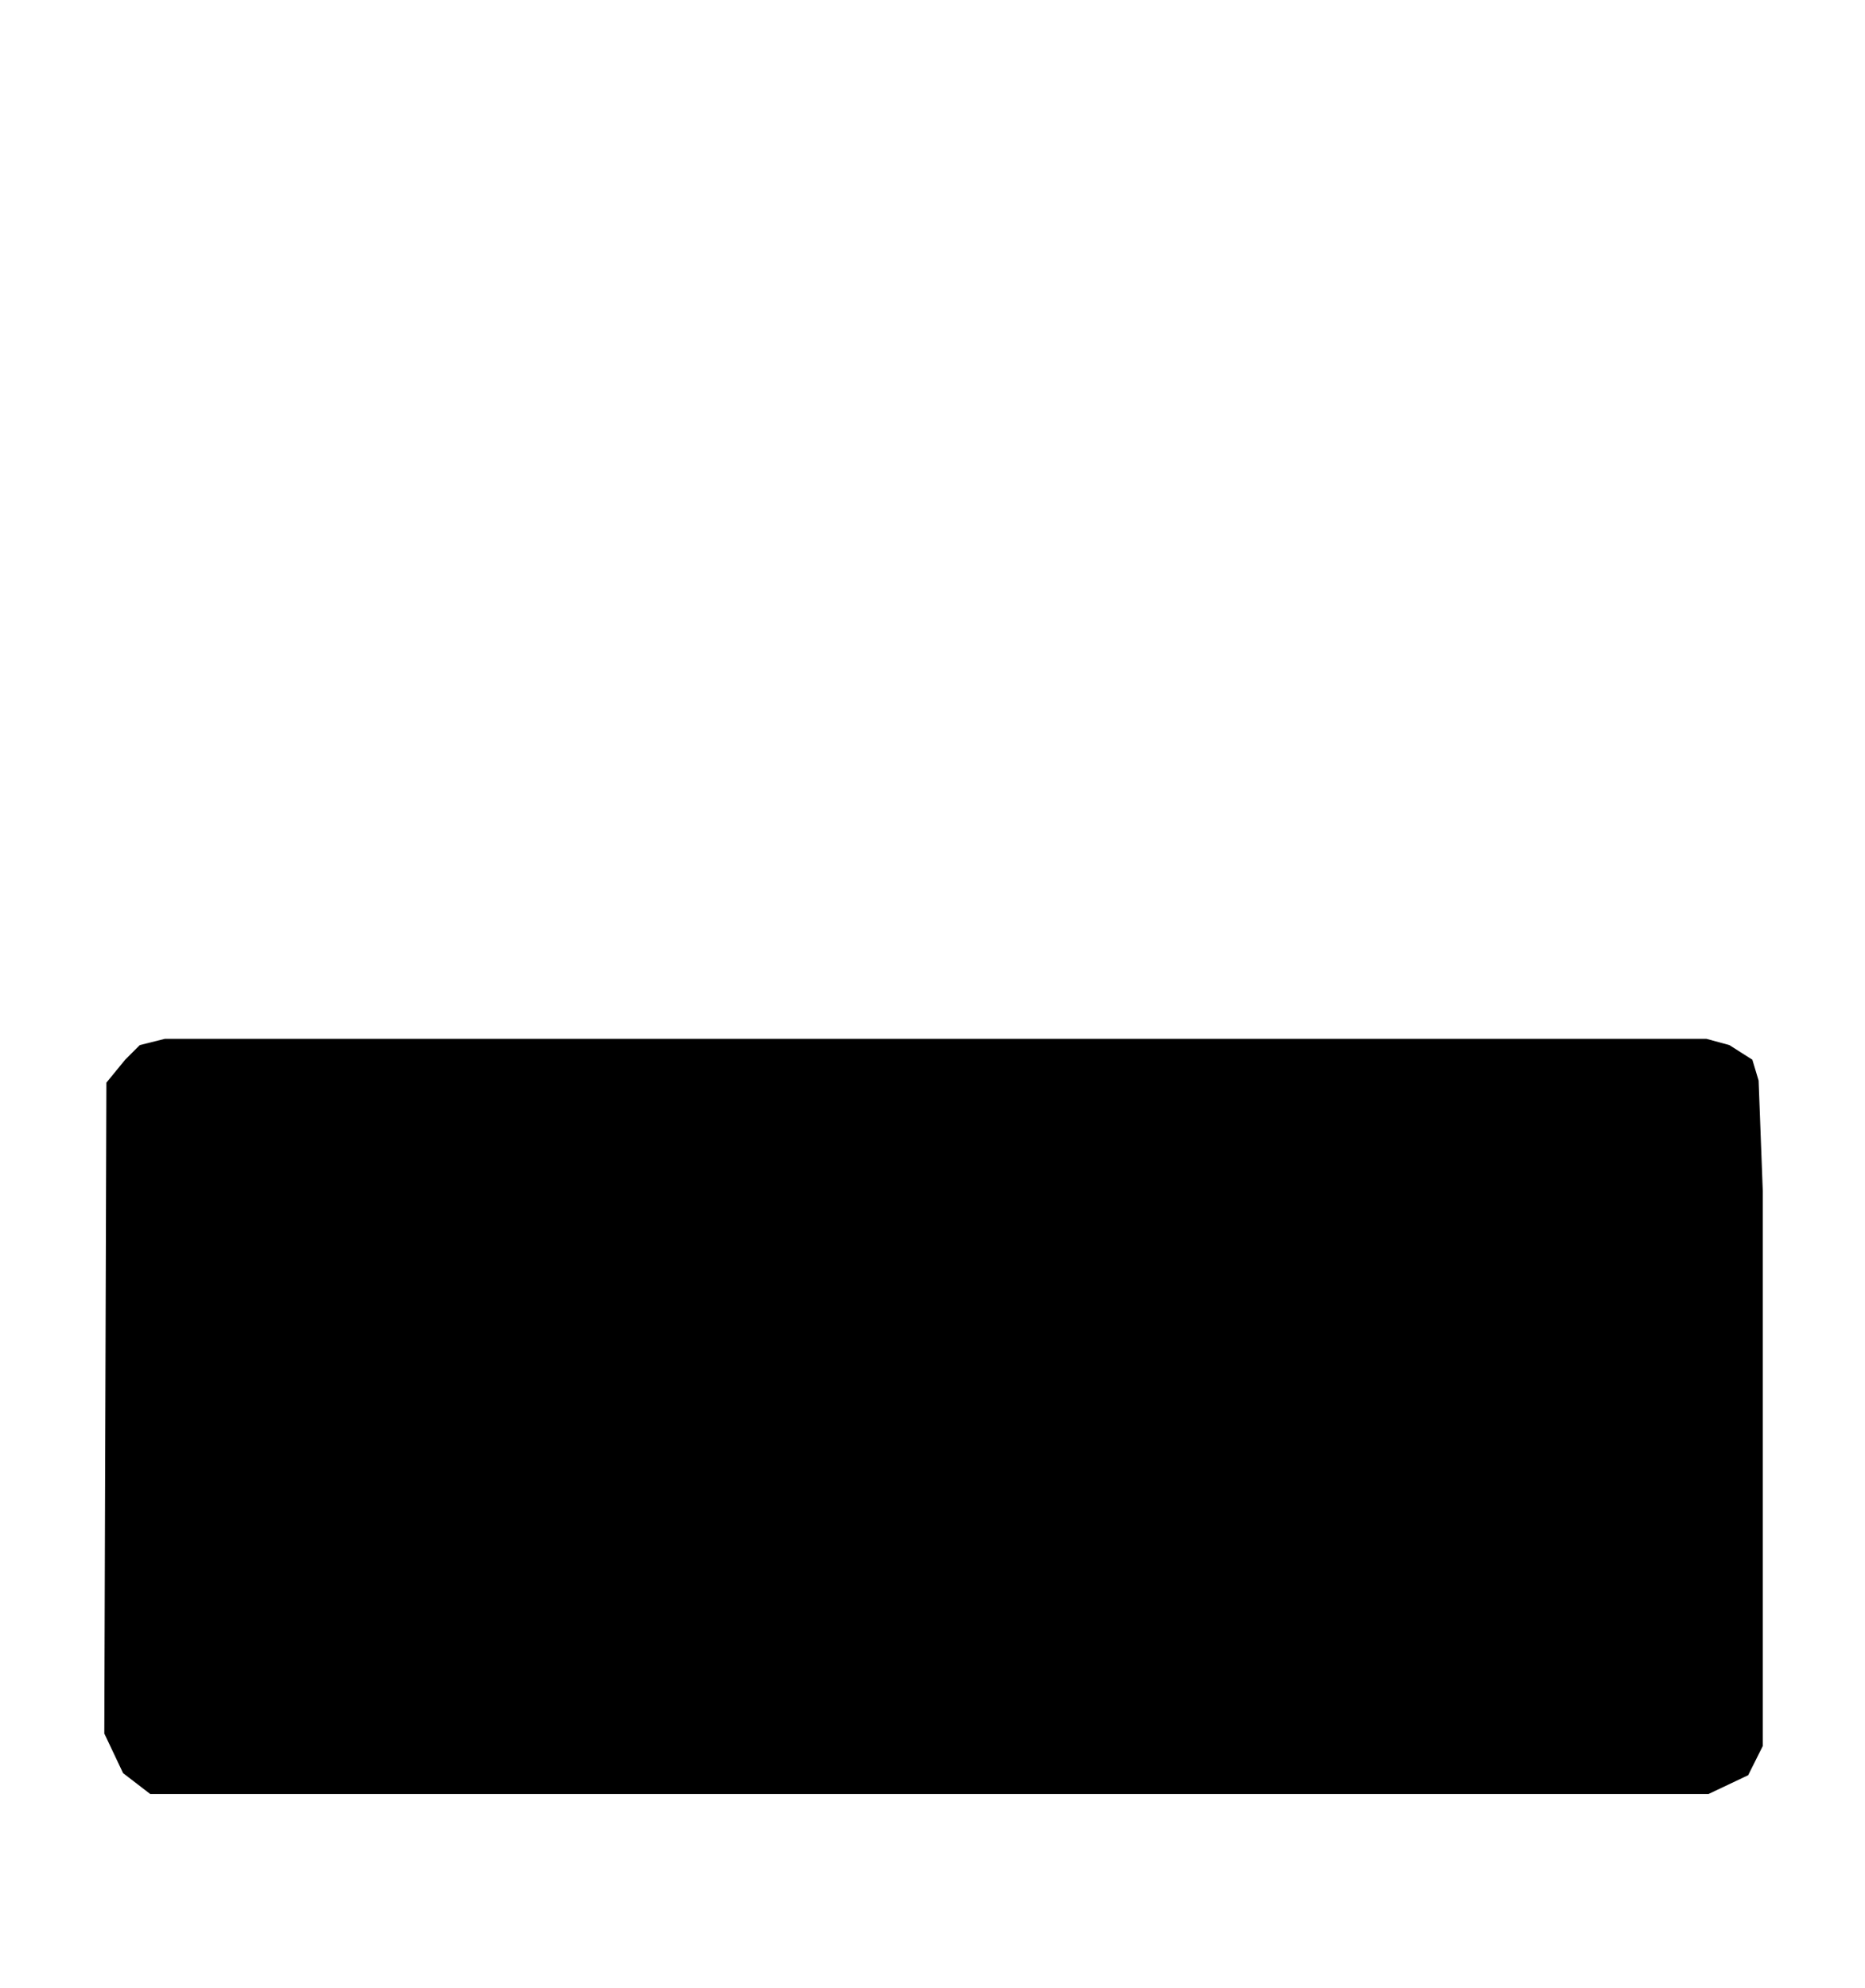 <?xml version="1.0" encoding="utf-8"?>
<!-- Generator: Adobe Illustrator 25.3.1, SVG Export Plug-In . SVG Version: 6.00 Build 0)  -->
<svg version="1.1" id="Layer_1" xmlns="http://www.w3.org/2000/svg" xmlns:xlink="http://www.w3.org/1999/xlink" x="0px" y="0px"
	 viewBox="0 0 89.4 95.3" style="enable-background:new 0 0 89.4 95.3;" xml:space="preserve">
<style type="text/css">
	.st0{fill:none;}
</style>
<polygon points="6.7,50.1 7.9,49.8 81.8,49.8 82.9,50.1 84,50.8 84.3,51.8 84.5,57.1 84.5,83.7 83.8,85.1 81.9,86 7.2,86 5.9,85 
	5,83.1 5.1,51.9 6,50.8 "/>
<path class="st0" d="M13.7,79.7l-1.8-4.2c-0.4-0.6-0.3-1.4,0.1-2c0.4-0.6,1-0.9,1.7-0.9h0.1l-0.5-1c-0.4-0.6-0.3-1.4,0.1-2.1
	c0.2-0.4,0.7-0.9,1.8-1l-0.5-1c-0.3-0.6-0.3-1.2,0.1-2l0.1-0.1c0.4-0.6,1-0.9,1.7-0.9l-0.5-1c-0.4-0.7-0.3-1.5,0.2-2.2
	c0.3-0.5,0.9-0.8,1.6-0.9l-1.5-3.1h0.4l-0.4-0.9h3.1l0.7,1.5l1.3,2.7v0.2c0,0.4,0,1-0.4,1.6l0,0c-0.4,0.5-1,0.9-1.6,0.9l0.5,1
	c0.3,0.6,0.3,1.2-0.1,2l-0.1,0.1c-0.4,0.6-1,0.9-1.7,0.9l0.5,1c0.4,0.6,0.3,1.4-0.1,2.1c-0.4,0.6-1,1-1.8,1.1l0.5,1
	c0.3,0.6,0.3,1.2-0.1,2l-0.1,0.1c-0.4,0.5-1,0.9-1.7,0.9l0.9,2.1l0.3,0.9l-1.8,0.7L13.7,79.7z"/>
<path class="st0" d="M66.3,79.6l-1.9-4c-0.3-0.6-0.3-1.2,0.1-2l0.1-0.1c0.4-0.6,1-0.9,1.7-0.9l-0.5-1c-0.3-0.6-0.3-1.2,0.1-2
	l0.1-0.1c0.4-0.5,1-0.9,1.7-0.9l-0.5-1c-0.3-0.6-0.3-1.2,0.1-2l0.1-0.1c0.4-0.5,1-0.9,1.7-0.9l-0.5-1c-0.3-0.6-0.3-1.2,0.1-2
	l0.1-0.1c0.3-0.5,0.8-0.8,1.4-0.9l-2-4h14.6l-1.8,4c0.7,0,1.4,0.4,1.8,0.9c0.2,0.4,0.5,1,0.2,1.9l-0.1,0.2l-0.5,1.2
	c0.7,0,1.4,0.4,1.8,0.9c0.2,0.4,0.5,1,0.2,1.9l-0.1,0.2l-0.5,1.1c1.3,0.1,2.2,1.1,2.2,2.4v1h-3v-0.4h-0.6c-0.7,0-1.5-0.4-1.8-0.9
	c-0.2-0.4-0.5-1-0.2-1.9l0.1-0.2l0.5-1.1c-0.7,0-1.4-0.4-1.7-0.9c-0.2-0.4-0.5-1-0.2-1.9l0.1-0.2l0.5-1.2c-0.7,0-1.4-0.4-1.8-0.9
	c-0.2-0.4-0.5-1-0.2-1.9l0.1-0.2l0.5-1h-5l0.5,0.9c0.3,0.6,0.3,1.2-0.1,2l-0.1,0.1c-0.3,0.5-0.9,0.8-1.5,0.9l0.5,1
	c0.3,0.6,0.3,1.2-0.1,2l-0.1,0.1c-0.4,0.5-1,0.9-1.7,0.9l0.5,1c0.2,0.4,0.4,1.1-0.1,2l-0.1,0.1c-0.4,0.6-1,0.9-1.7,0.9l0.5,1
	c0.3,0.6,0.3,1.2-0.1,2l-0.1,0.1c-0.4,0.6-1,0.9-1.8,0.9l1.4,2.9L66.3,79.6z"/>
<path class="st0" d="M58.9,79.6H40.4l-1.8-4c-0.2-0.4-0.4-1.1,0.1-2l0.1-0.1c0.4-0.5,1-0.9,1.7-0.9l-0.5-1c-0.3-0.6-0.3-1.3,0.1-2
	l0.1-0.1c0.4-0.5,1-0.9,1.6-0.9l-0.5-1c-0.3-0.6-0.3-1.2,0.1-2l0.1-0.1c0.4-0.6,1-0.9,1.7-0.9l-0.5-1c-0.2-0.4-0.4-1.1,0.1-2
	l0.1-0.1c0.4-0.5,1-0.9,1.7-0.9l-2-4h11l2.5-5.3v8.3h-0.6l-0.5,1.1c0.7,0,1.4,0.4,1.8,0.9c0.2,0.4,0.5,1,0.2,1.9l-0.1,0.2l-0.5,1.1
	c0.7,0,1.4,0.4,1.7,0.9c0.2,0.4,0.5,1,0.2,1.9l-0.1,0.2l-0.5,1.1c0.7,0,1.4,0.4,1.7,0.9c0.2,0.4,0.5,1,0.2,1.9l-0.1,0.3L59,72.5
	c0.6,0.1,1.3,0.4,1.6,0.9c0.2,0.4,0.5,1,0.2,1.9l-0.1,0.2L58.9,79.6z M42.2,76.6h14.8l0.5-1.1c-0.7,0-1.4-0.4-1.7-0.9
	c-0.2-0.4-0.5-1-0.2-1.9l0.1-0.3l0.5-0.9c-0.6-0.1-1.3-0.4-1.6-0.9c-0.2-0.4-0.5-1-0.2-1.9l0.1-0.2l0.5-1.1h0
	c-0.7,0-1.4-0.4-1.8-0.9c-0.2-0.4-0.5-1-0.2-1.9l0.1-0.2l0.5-1.1c-0.7,0-1.4-0.4-1.7-0.9c-0.2-0.4-0.5-1-0.2-1.9l0.1-0.2l0.5-1.1
	h-4.8l0.5,0.9c0.3,0.6,0.3,1.3-0.1,2l-0.1,0.1c-0.4,0.5-1,0.9-1.7,0.9l0.5,1c0.3,0.6,0.3,1.2-0.1,2l-0.1,0.1c-0.4,0.6-1,0.9-1.7,0.9
	l0.5,1c0.3,0.6,0.3,1.2-0.1,2l-0.1,0.1c-0.3,0.5-1,0.9-1.6,0.9l0.5,1c0.3,0.6,0.3,1.2-0.1,2l-0.1,0.1c-0.4,0.5-1,0.9-1.7,0.9
	L42.2,76.6z"/>
<path class="st0" d="M32.6,79.6H13.9L13.1,78L12,75.6c-0.4-0.7-0.2-1.6,0.2-2.2l0.1-0.2c0.3-0.3,0.8-0.8,1.6-0.8l-0.6-1.3
	c-0.2-0.9,0-1.5,0.2-1.9c0.4-0.6,1-0.9,1.7-0.9l-0.6-1.3c-0.2-0.9,0-1.5,0.2-1.9c0.4-0.6,1-0.9,1.7-0.9L16.1,63
	c-0.2-0.9,0-1.5,0.2-1.9c0.4-0.5,1-0.9,1.7-0.9l-1.8-4h10.8l2.5-5.3v8.3H29l-0.5,1.1c0.7,0,1.4,0.4,1.8,0.9c0.5,0.6,0.5,1.5,0.1,2.1
	l-0.5,1c1.1,0,1.6,0.7,1.8,1.1c0.4,0.8,0.4,1.5,0.1,2l-0.5,0.9c0.7,0,1.4,0.4,1.7,0.9c0.5,0.6,0.5,1.5,0.1,2.1l-0.5,1
	c0.8,0,1.5,0.5,1.8,1.1l0,0c0.3,0.7,0.3,1.4,0,2L32.6,79.6z M15.8,76.6h15l0.5-1c-1.1,0-1.6-0.7-1.8-1.1c-0.4-0.8-0.4-1.5-0.1-2
	l0.5-1c-0.7,0-1.3-0.4-1.7-0.9c-0.5-0.6-0.5-1.5-0.2-2.1l0.5-1c-0.8,0-1.5-0.6-1.8-1l-0.1-0.1c-0.4-0.8-0.4-1.5-0.1-2l0.5-1
	c-0.7,0-1.4-0.4-1.7-0.9c-0.4-0.6-0.4-1.4-0.1-2l0.5-1H21l0.5,1.2c0.2,0.9,0,1.5-0.2,1.9c-0.4,0.5-1,0.9-1.7,0.9l0.6,1.2
	c0.2,0.9,0,1.5-0.2,1.9c-0.4,0.6-1,0.9-1.7,0.9l0.6,1.3c0.2,0.9,0,1.5-0.2,1.8c-0.4,0.7-1,1.1-1.8,1.1l0.6,1.3
	c0.2,0.9,0,1.5-0.2,1.9c-0.4,0.6-1.1,0.9-1.8,0.9L15.8,76.6z M32.5,74.7L32.5,74.7l0.3,0L32.5,74.7z M31.5,73.4l-0.2,0L31.5,73.4
	L31.5,73.4z M29.9,69.3L29.9,69.3l0.2,0l0,0L29.9,69.3z M29.7,66.5L29.7,66.5l0.3,0L29.7,66.5z M28.4,62.3L28.4,62.3L28.4,62.3
	L28.4,62.3z"/>
<polygon class="st0" points="33,87.5 30,87.5 30,79.6 14,79.6 14,79.5 13.7,79.7 12.4,76.6 33,76.6 "/>
<path class="st0" d="M59.4,87.5H30V76.6h29.4V87.5z M33,84.5h23.4v-4.9H33V84.5z"/>
<path class="st0" d="M81.6,87.5H56.4V76.6h29.4v6.7C85.8,85.7,84,87.5,81.6,87.5z M59.4,84.5h22.2c0.7,0,1.2-0.5,1.2-1.2v-3.7H59.4
	V84.5z"/>
<path class="st0" d="M29.5,59.1h-12l-1.3-2.9h1.4v-0.1h9v-7.8h2.9V59.1z M6.7,52l-1.8-0.8c0.5-1.1,1.5-1.8,2.7-1.9l0.2,2
	C7.3,51.4,6.9,51.6,6.7,52z"/>
<path class="st0" d="M32,87.5H7.8c-2.4,0-4.2-1.8-4.2-4.2V52.5c0-0.2,0-0.4,0.1-0.5c0-0.4,0.1-0.7,0.3-1c0-0.1,0-0.1,0.1-0.2v-0.1
	l0.1-0.2C5,49.1,6.5,48.3,8,48.4l20.7,0v3H7.8c-0.5,0-0.8,0.2-1,0.7l0,0.2l-0.1,0.1l0,3.7h13v2.1h-0.4l0.4,0.9H6.6v13.5
	c0.5,0.1,1,0.4,1.2,0.9l0.1,0.1c0.3,0.7,0.3,1.5,0,2l-0.5,1h7.2l0.1,0.3l0.1-0.1l1.4,2.7h-2.4l-0.1,0.1l0-0.1H6.6v3.7
	c0,0.7,0.5,1.2,1.2,1.2H32V87.5z M6.6,52.6L6.6,52.6C6.5,52.6,6.5,52.6,6.6,52.6z"/>
<path class="st0" d="M56,59.1H26.6V48.3H56V59.1z M29.6,56.1H53v-4.8H29.6V56.1z"/>
<path class="st0" d="M86.4,59.1H53V48.3h33.4V59.1z M56,56.1h28.4v-4.8H56V56.1z"/>
<path class="st0" d="M81.8,87.5H30v-3h51.8c0.7,0,1.2-0.5,1.2-1.2V52.5c0-0.7-0.5-1.2-1.2-1.2H26.6v-3h55.2c2.4,0,4.2,1.8,4.2,4.2
	v30.8C86,85.7,84.2,87.5,81.8,87.5z M5.9,51.5l-1.8-1c0.7-1.4,2.1-2.3,3.7-2.3h0.1v2C7.1,50.3,6.3,50.8,5.9,51.5z"/>
<g>
	<path class="st0" d="M88.4,1v93.3H1V1H88.4 M89.4,0H0v95.3h89.4V0L89.4,0z"/>
</g>
</svg>
